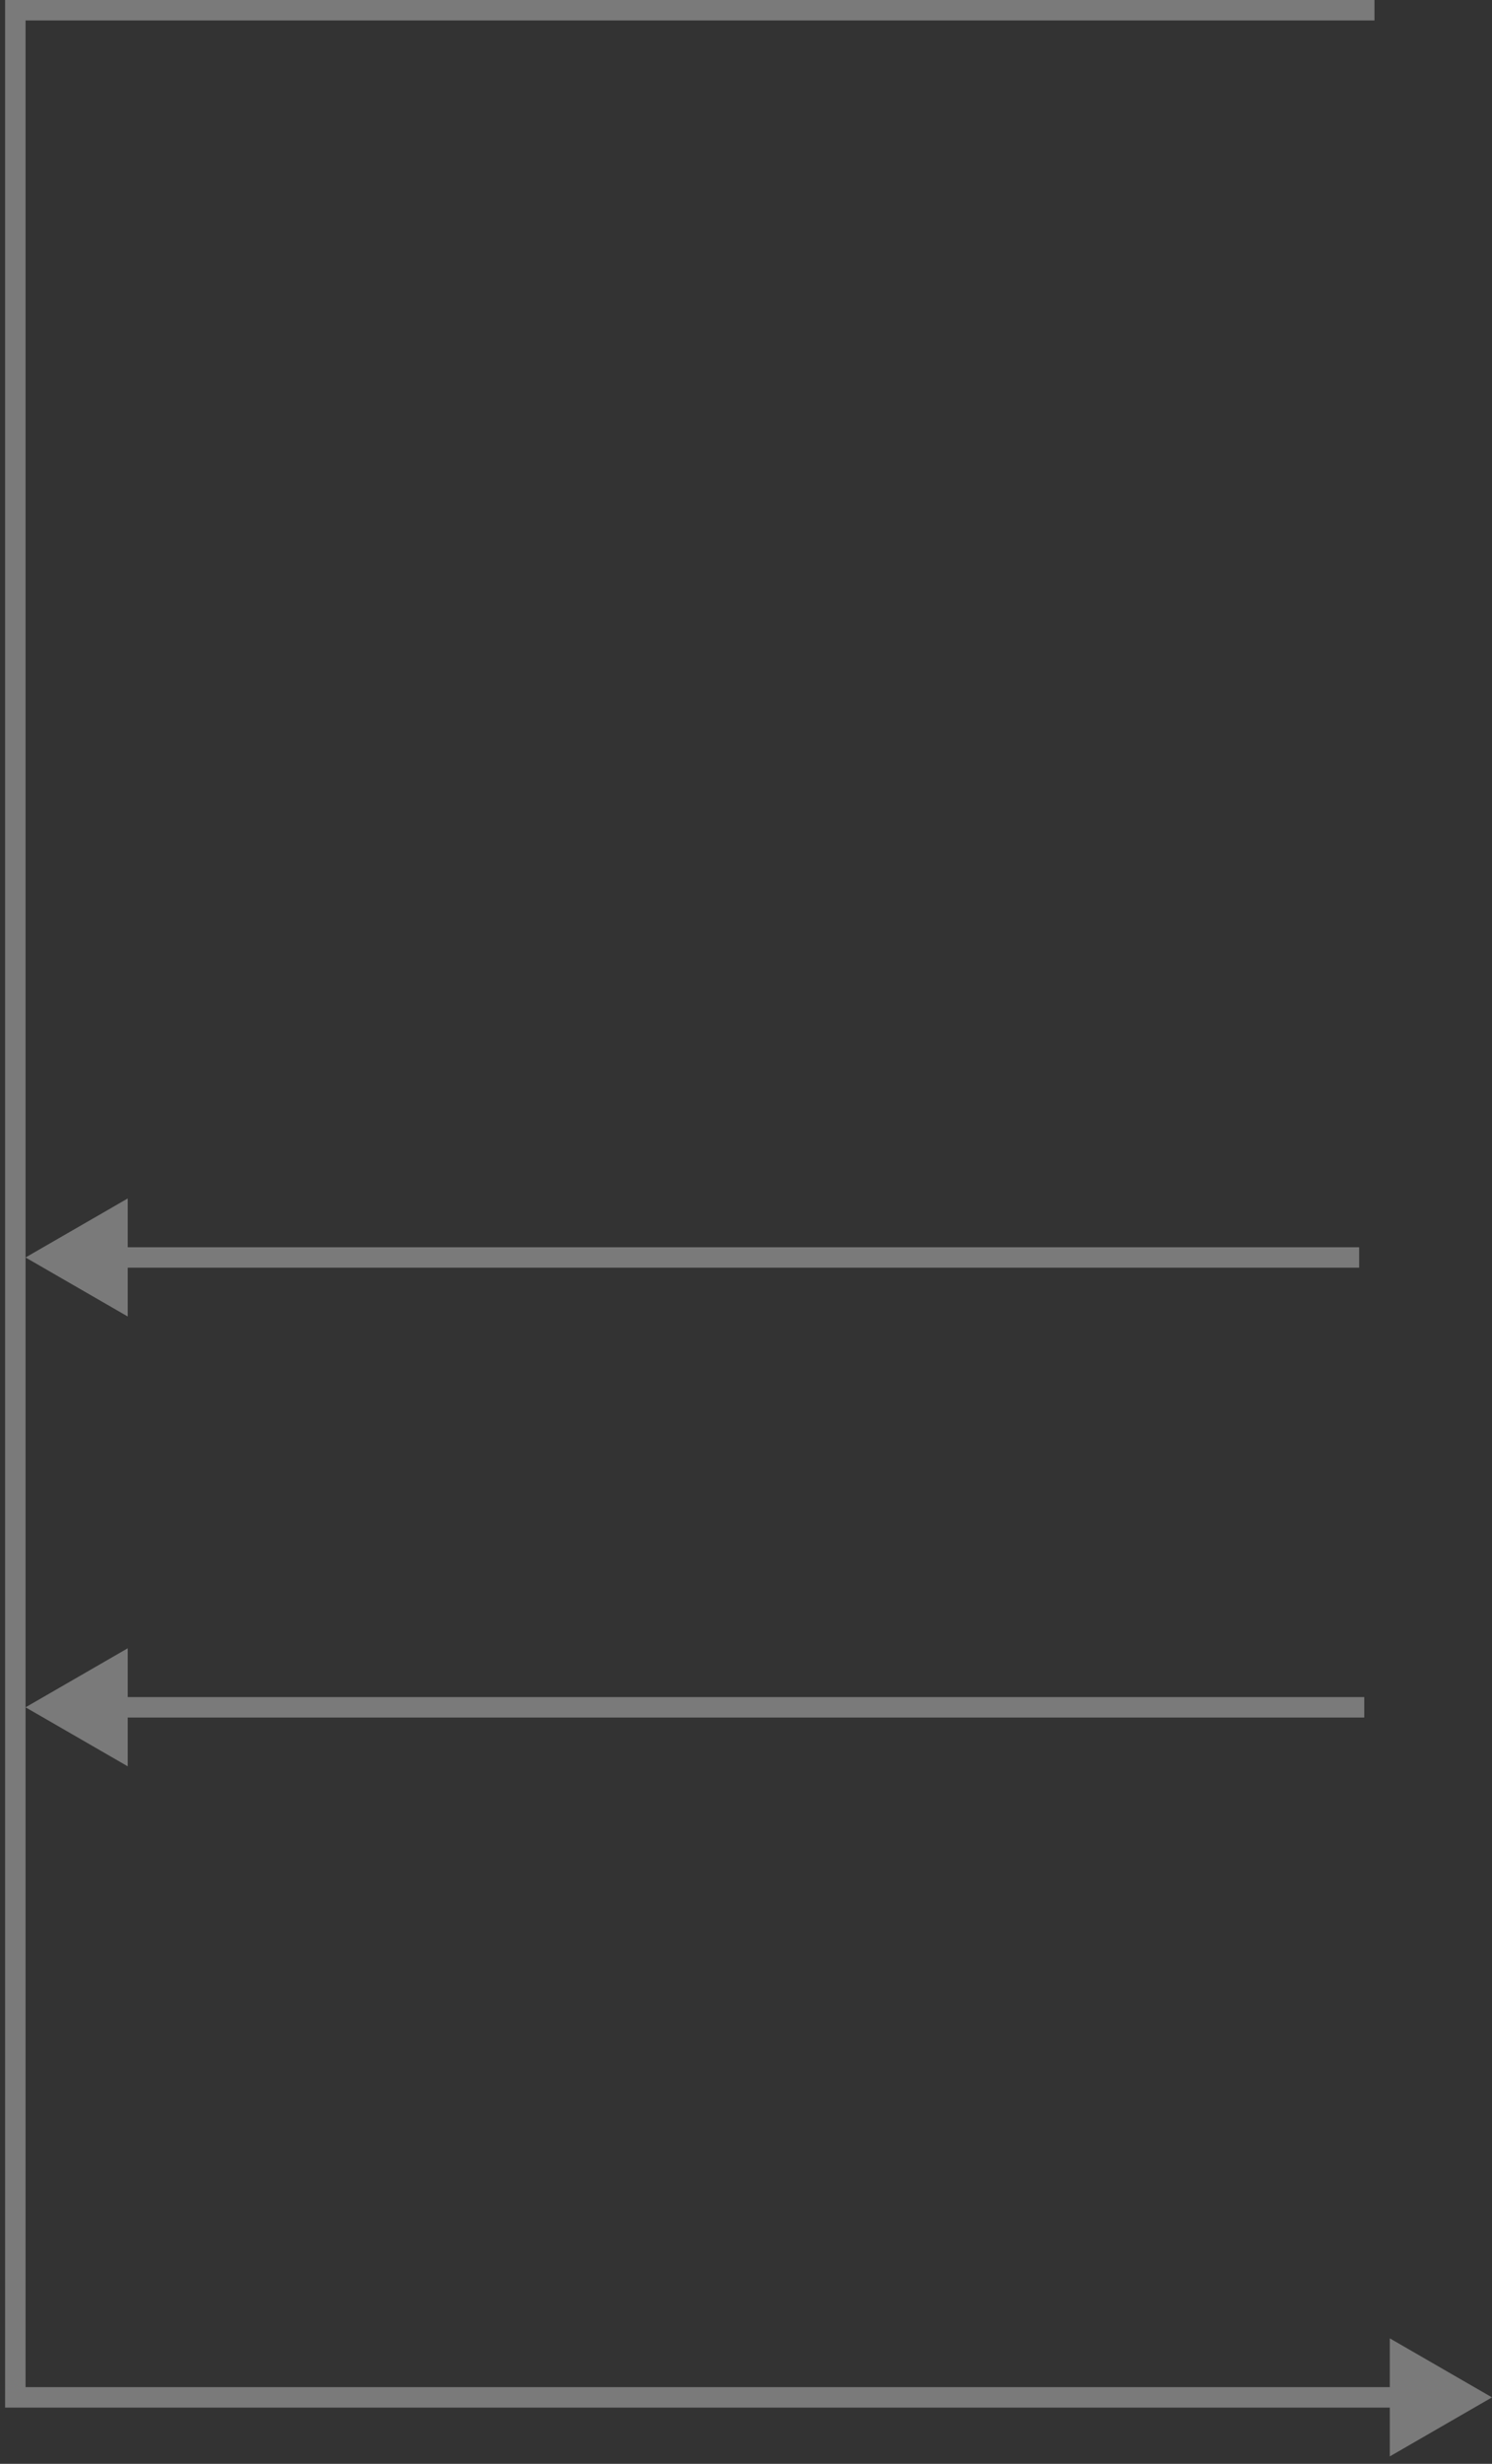 <?xml version="1.0" encoding="UTF-8"?> <svg xmlns="http://www.w3.org/2000/svg" width="146" height="241" viewBox="0 0 146 241" fill="none"><rect x="0" y="0" width="146" height="241" fill="#333333" stroke="none"/><path opacity="0.7" d="M2.5 123L12.5 128.774L12.5 117.227L2.5 123ZM11.5 124L133 124L133 122L11.5 122L11.5 124Z" fill="white" fill-opacity="0.5" style="fill:white;fill-opacity:0.5;"></path><path opacity="0.7" d="M2.5 167L12.5 172.774L12.5 161.227L2.5 167ZM11.5 168L133.5 168L133.5 166L11.5 166L11.5 168Z" fill="white" fill-opacity="0.5" style="fill:white;fill-opacity:0.5;"></path><path opacity="0.7" d="M1.5 234.5H0.5V235.5H1.5V234.5ZM146 234.5L136 228.727V240.273L146 234.5ZM1.5 1V0H0.5V1H1.5ZM1.5 235.5H137V233.5H1.5V235.5ZM134.5 0H1.5V2H134.5V0ZM0.5 1V234.5H2.5V1H0.5Z" fill="white" fill-opacity="0.5" style="fill:white;fill-opacity:0.5;"></path></svg> 